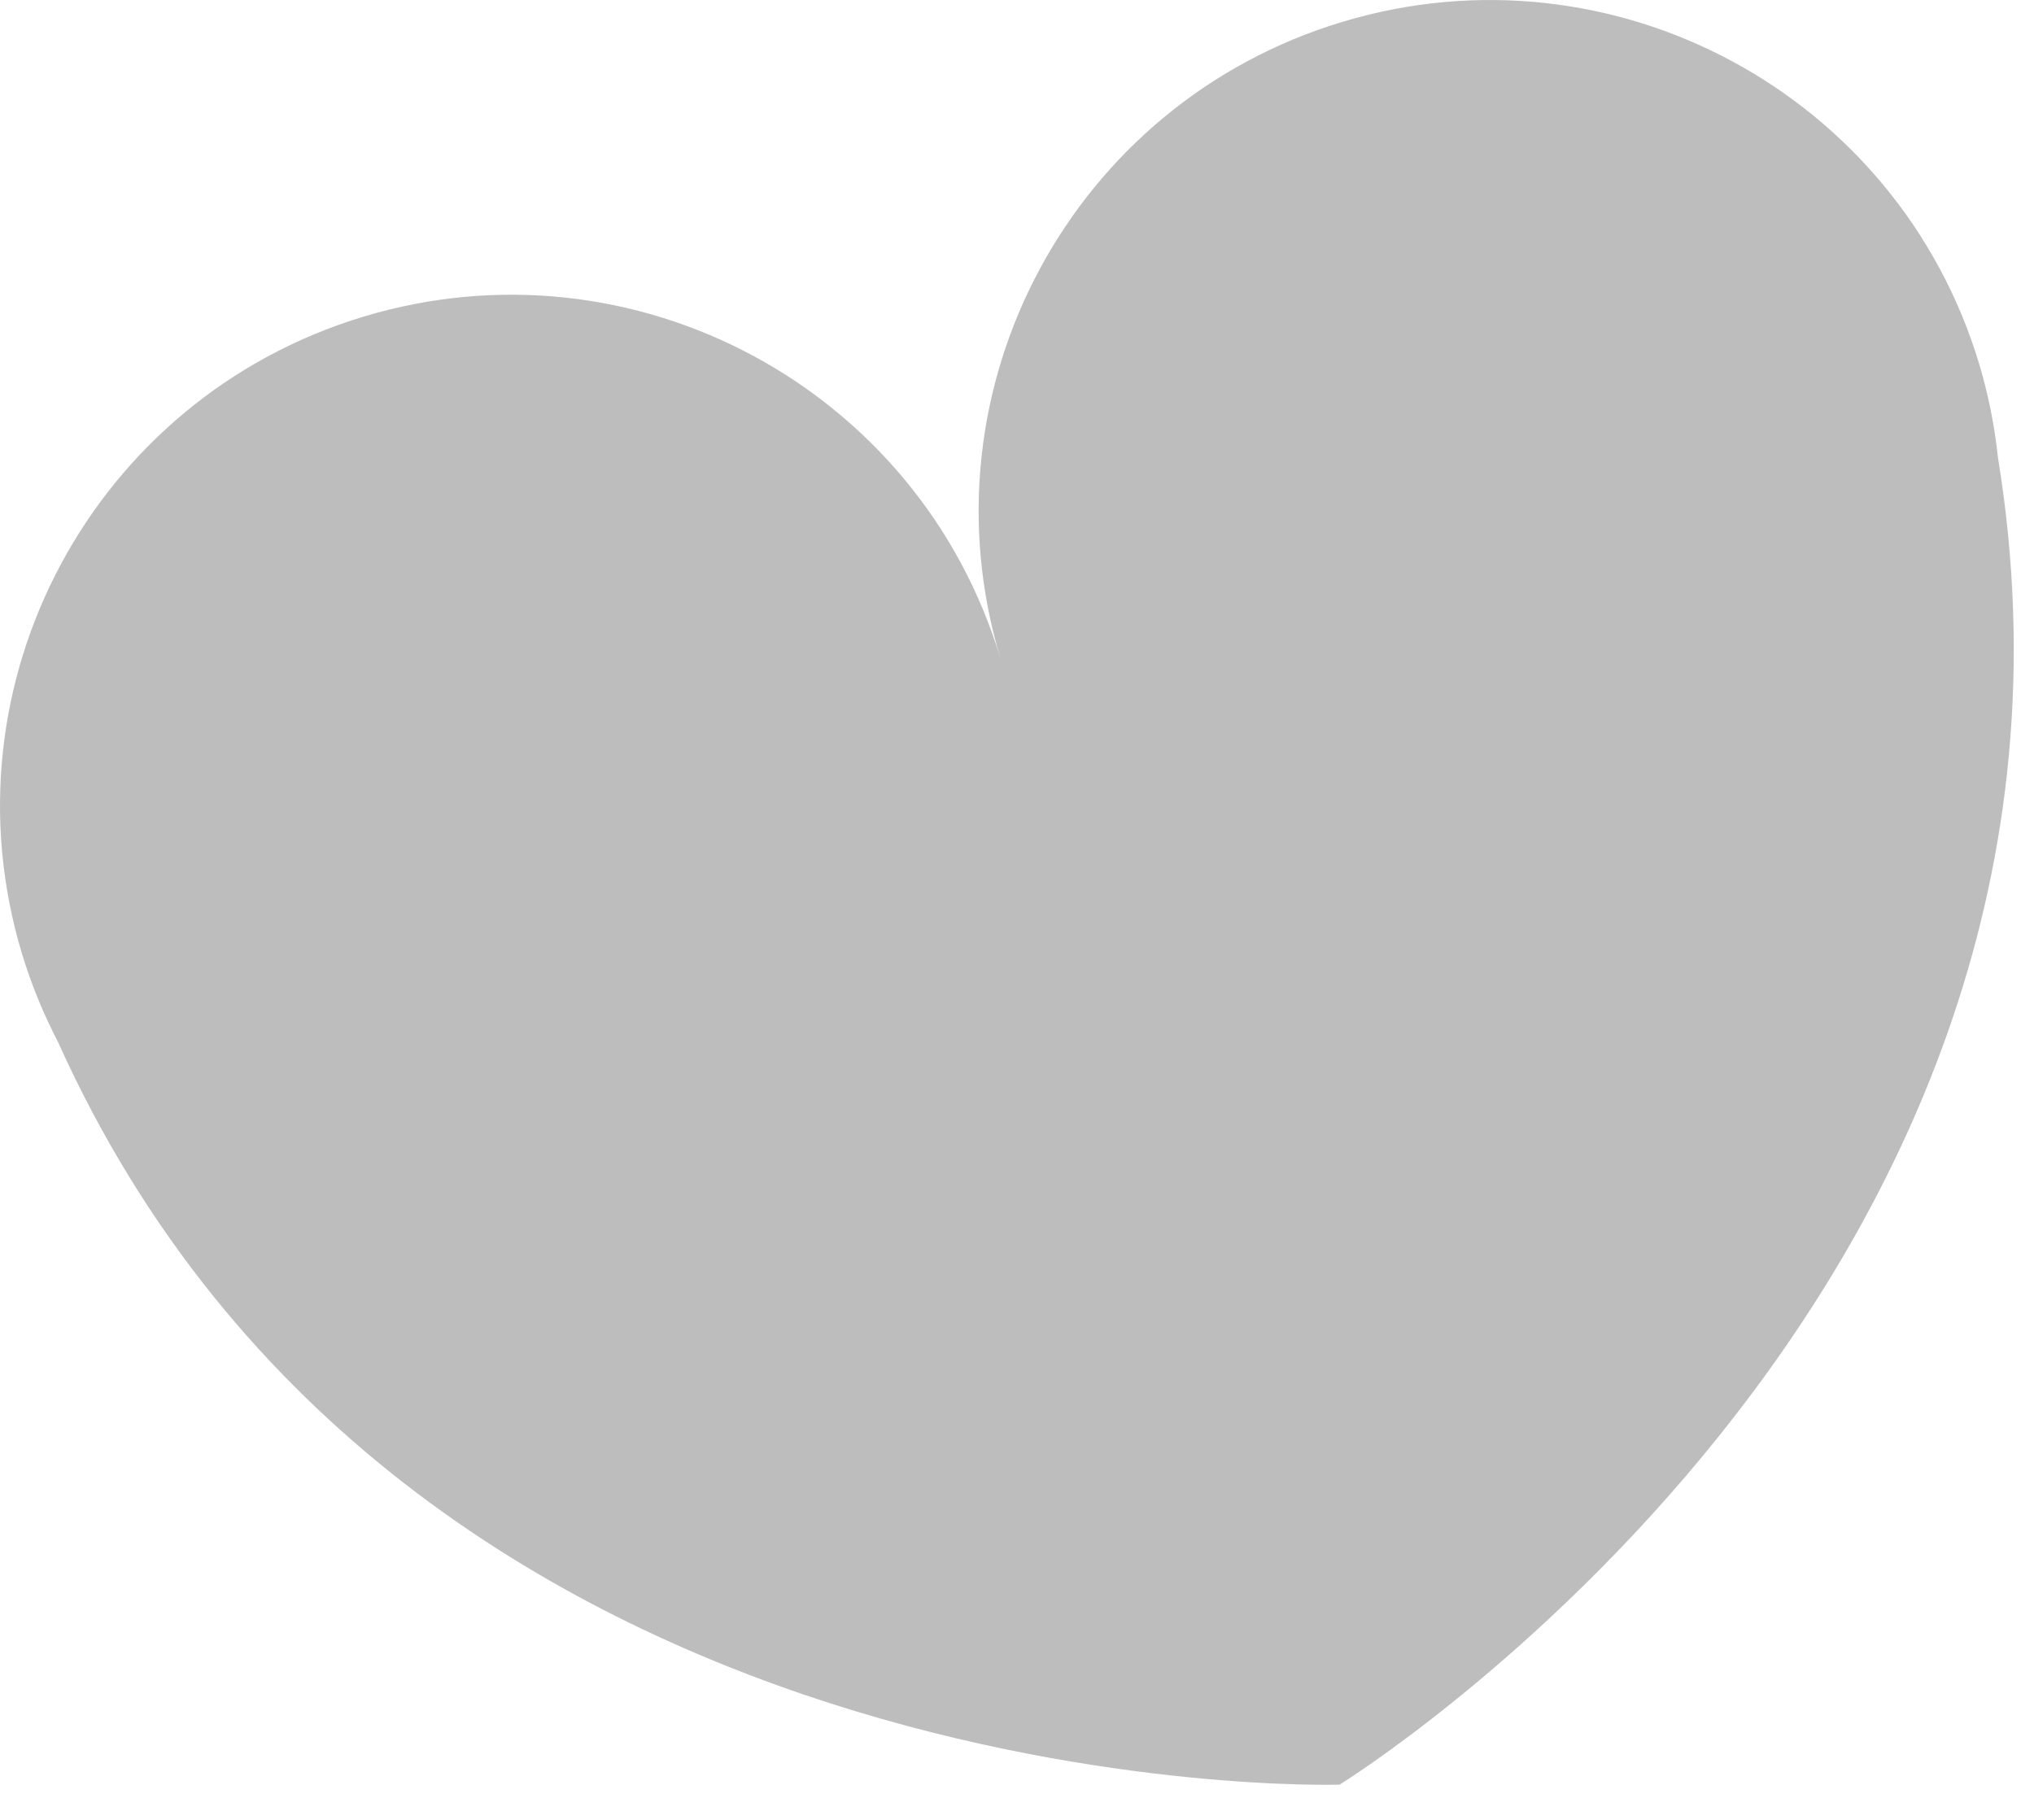 <svg width="38" height="34" viewBox="0 0 38 34" fill="none" xmlns="http://www.w3.org/2000/svg">
<path d="M25.08 0.408C20.031 1.928 17.171 7.254 18.691 12.303C17.171 7.254 11.846 4.394 6.797 5.914C1.748 7.435 -1.112 12.76 0.408 17.809C0.584 18.392 0.812 18.944 1.083 19.466C7.583 33.9 25.027 33.342 25.027 33.342C25.027 33.342 39.879 24.174 37.327 8.551C37.265 7.967 37.15 7.38 36.975 6.797C35.454 1.748 30.129 -1.112 25.08 0.408Z" fill="#BDBDBD"/>
</svg>
